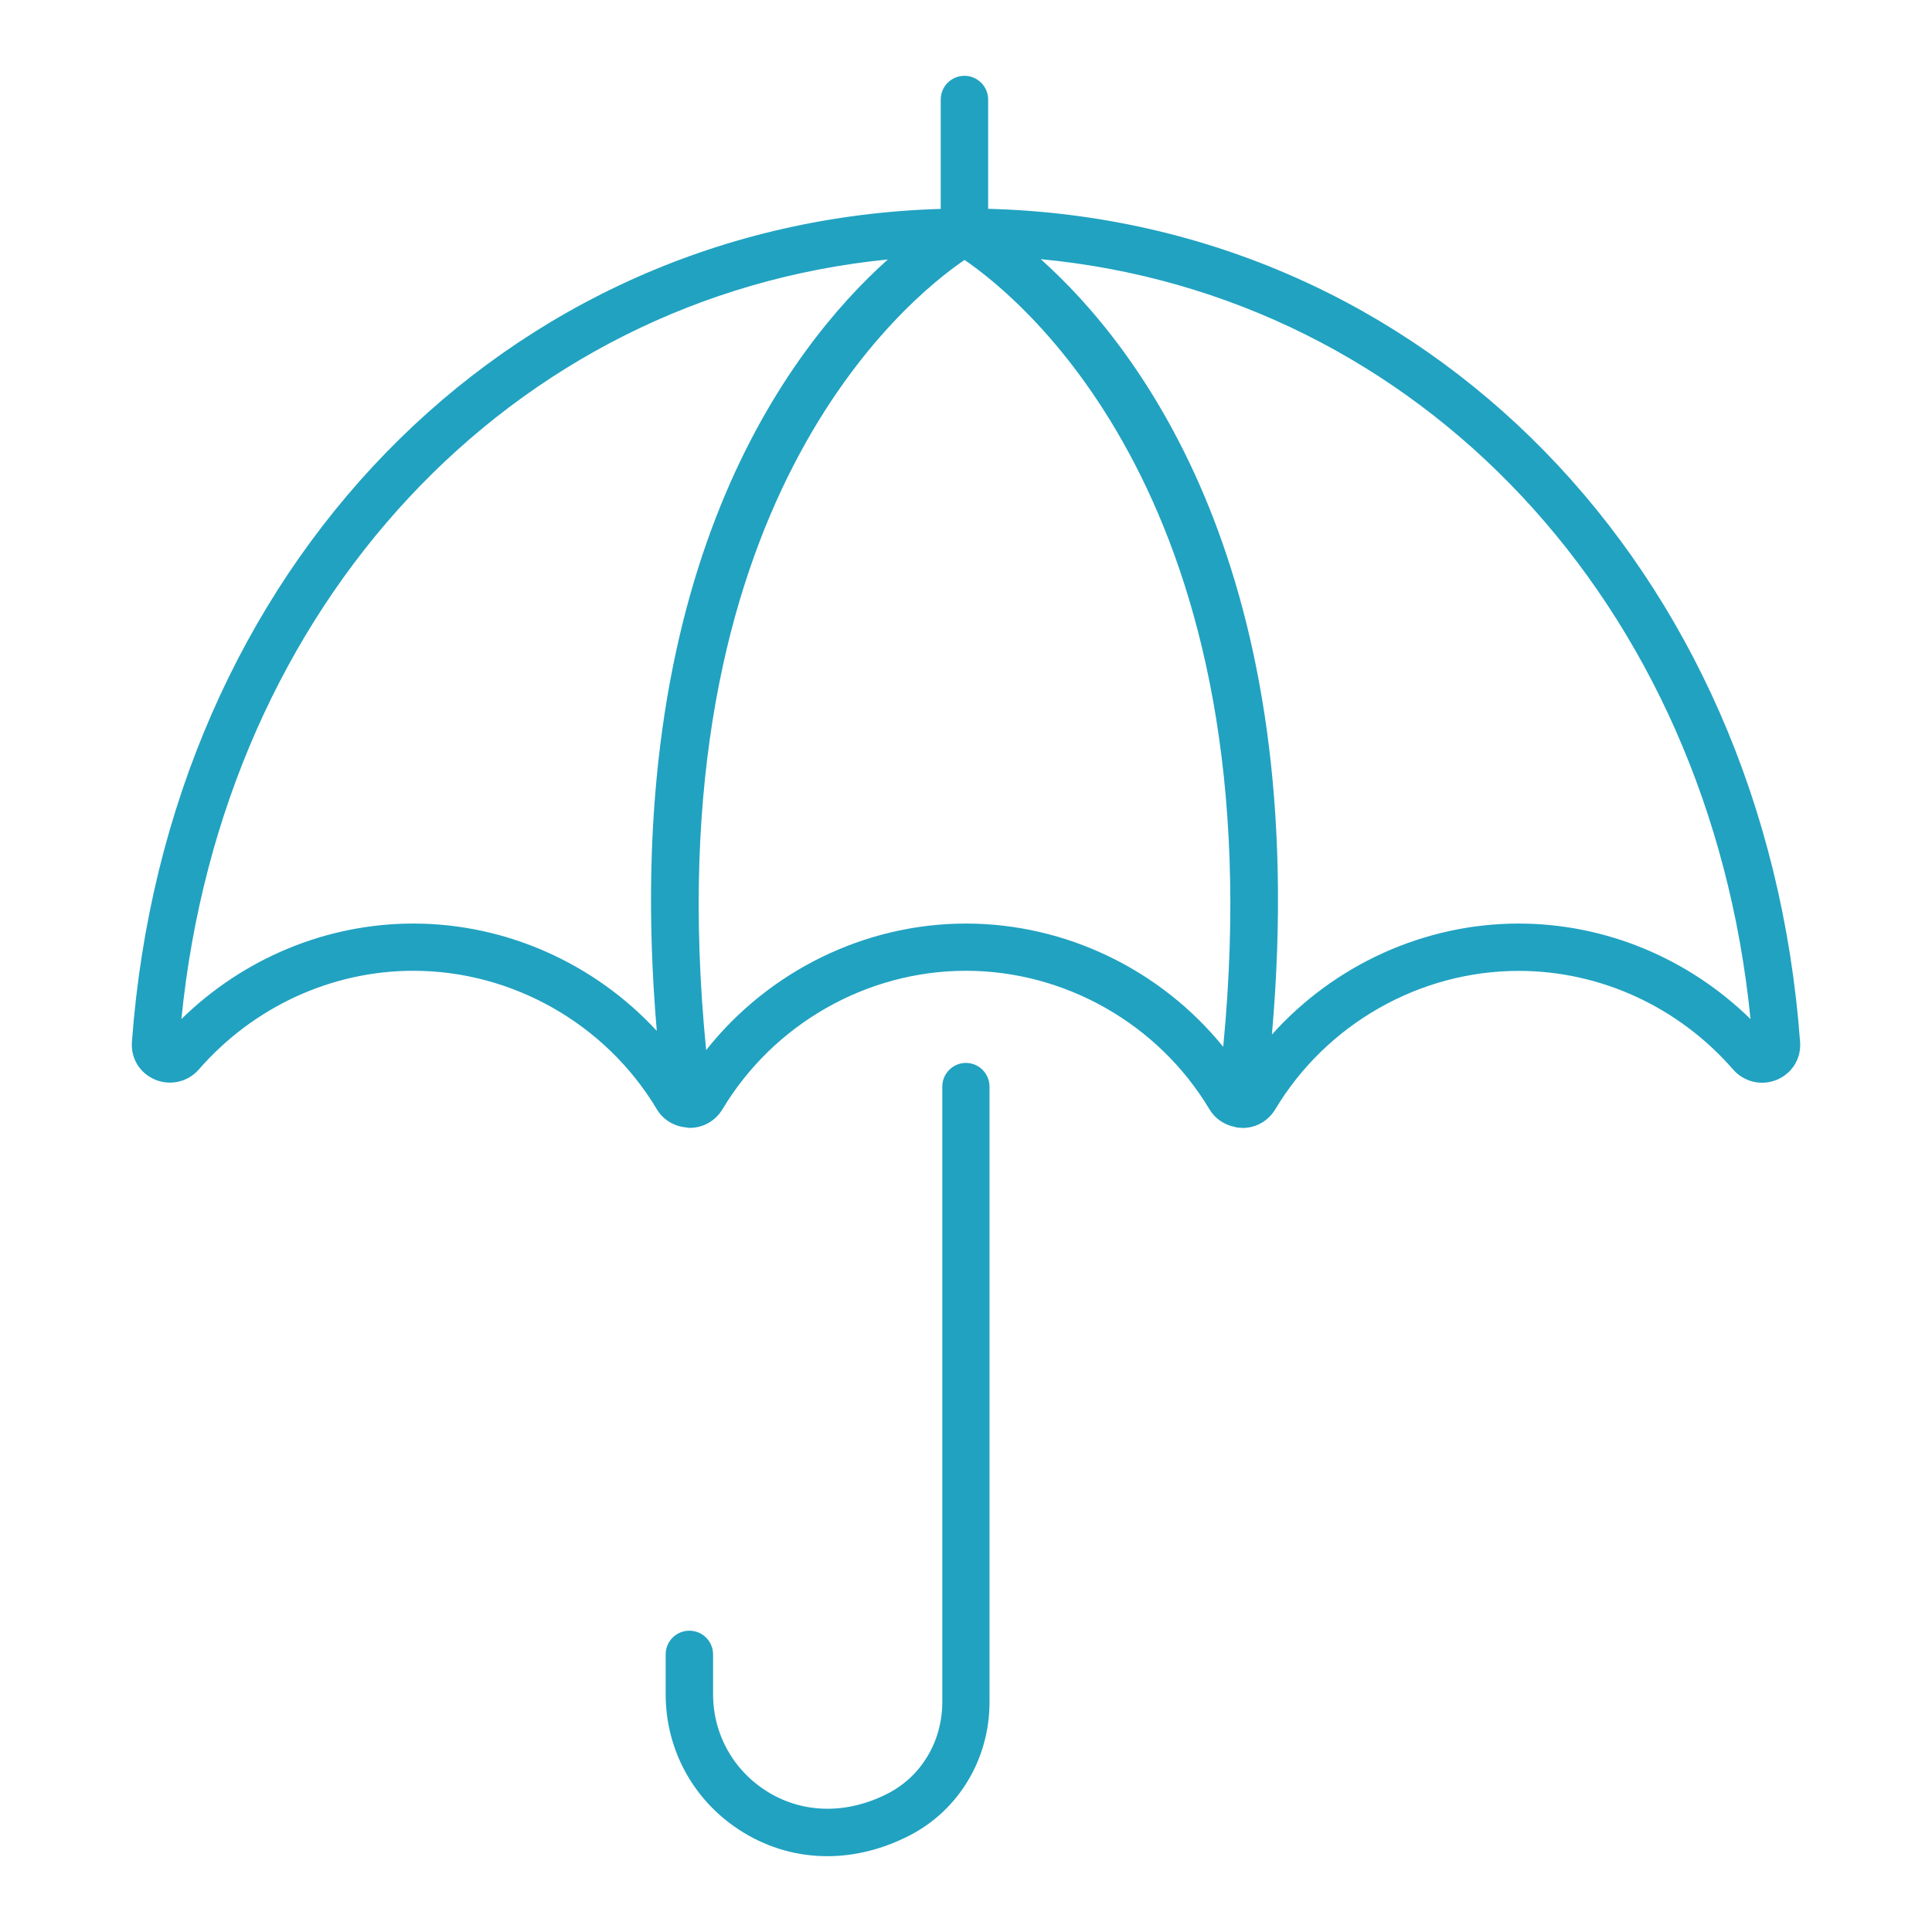 <?xml version="1.0" encoding="UTF-8"?>
<svg id="_傘_レイングッズ" data-name="傘・レイングッズ" xmlns="http://www.w3.org/2000/svg" viewBox="0 0 198 198">
  <path d="m101.27,21.4v-11.2c0-1.34-1.09-2.43-2.43-2.43s-2.43,1.09-2.43,2.43v11.21C51.78,22.73,17.11,58.21,13.52,106.77c-.13,1.7.81,3.22,2.38,3.88,1.56.65,3.37.23,4.48-1.05,5.6-6.42,13.61-10.11,21.98-10.11,10.15,0,19.71,5.43,24.95,14.18.66,1.11,1.79,1.77,3.05,1.88.06,0,.12.03.18.03.02,0,.03,0,.05,0,.03,0,.06.01.09.01,1.39,0,2.65-.72,3.37-1.92,5.24-8.74,14.8-14.18,24.94-14.18s19.71,5.43,24.95,14.18c.57.96,1.5,1.59,2.55,1.81.11.03.22.06.34.08.11.01.21.02.32.02.02,0,.03,0,.05,0,.04,0,.08.02.13.02,1.39,0,2.65-.72,3.37-1.92,5.24-8.74,14.8-14.18,24.94-14.18,8.37,0,16.38,3.68,21.98,10.11,1.11,1.28,2.91,1.7,4.48,1.05,1.57-.66,2.51-2.18,2.38-3.88-3.59-48.68-38.43-84.21-83.21-85.38Zm-58.91,73.25c-8.87,0-17.39,3.54-23.77,9.79C22.85,61.84,52.42,30.43,90.99,26.59c-10.15,9.09-27.71,31.96-23.68,79.06-6.37-6.9-15.43-11-24.95-11Zm56.64,0c-10.39,0-20.24,4.89-26.63,12.97-5.54-55.87,20.62-77,26.48-80.98,5.84,3.98,31.91,25.02,26.51,80.64-6.39-7.88-16.11-12.63-26.36-12.63Zm56.64,0c-9.69,0-18.91,4.25-25.29,11.38,4.17-47.41-13.52-70.37-23.69-79.47,38.74,3.68,68.49,35.15,72.74,77.88-6.38-6.25-14.9-9.79-23.77-9.79Z" fill="#21a2c1"/>
  <path d="m99,108.93c-1.34,0-2.43,1.09-2.43,2.43v63.08c0,3.99-2.12,7.57-5.53,9.34-4.15,2.15-8.63,2.12-12.29-.1-3.55-2.16-5.67-5.91-5.67-10.05v-4.08c0-1.34-1.09-2.43-2.43-2.43s-2.43,1.09-2.43,2.43v4.08c0,5.84,2.99,11.15,8,14.19,2.65,1.61,5.57,2.41,8.57,2.41,2.83,0,5.71-.72,8.48-2.15,5.02-2.61,8.14-7.84,8.14-13.64v-63.08c0-1.34-1.09-2.43-2.43-2.43Z" fill="#21a2c1"/>
</svg>